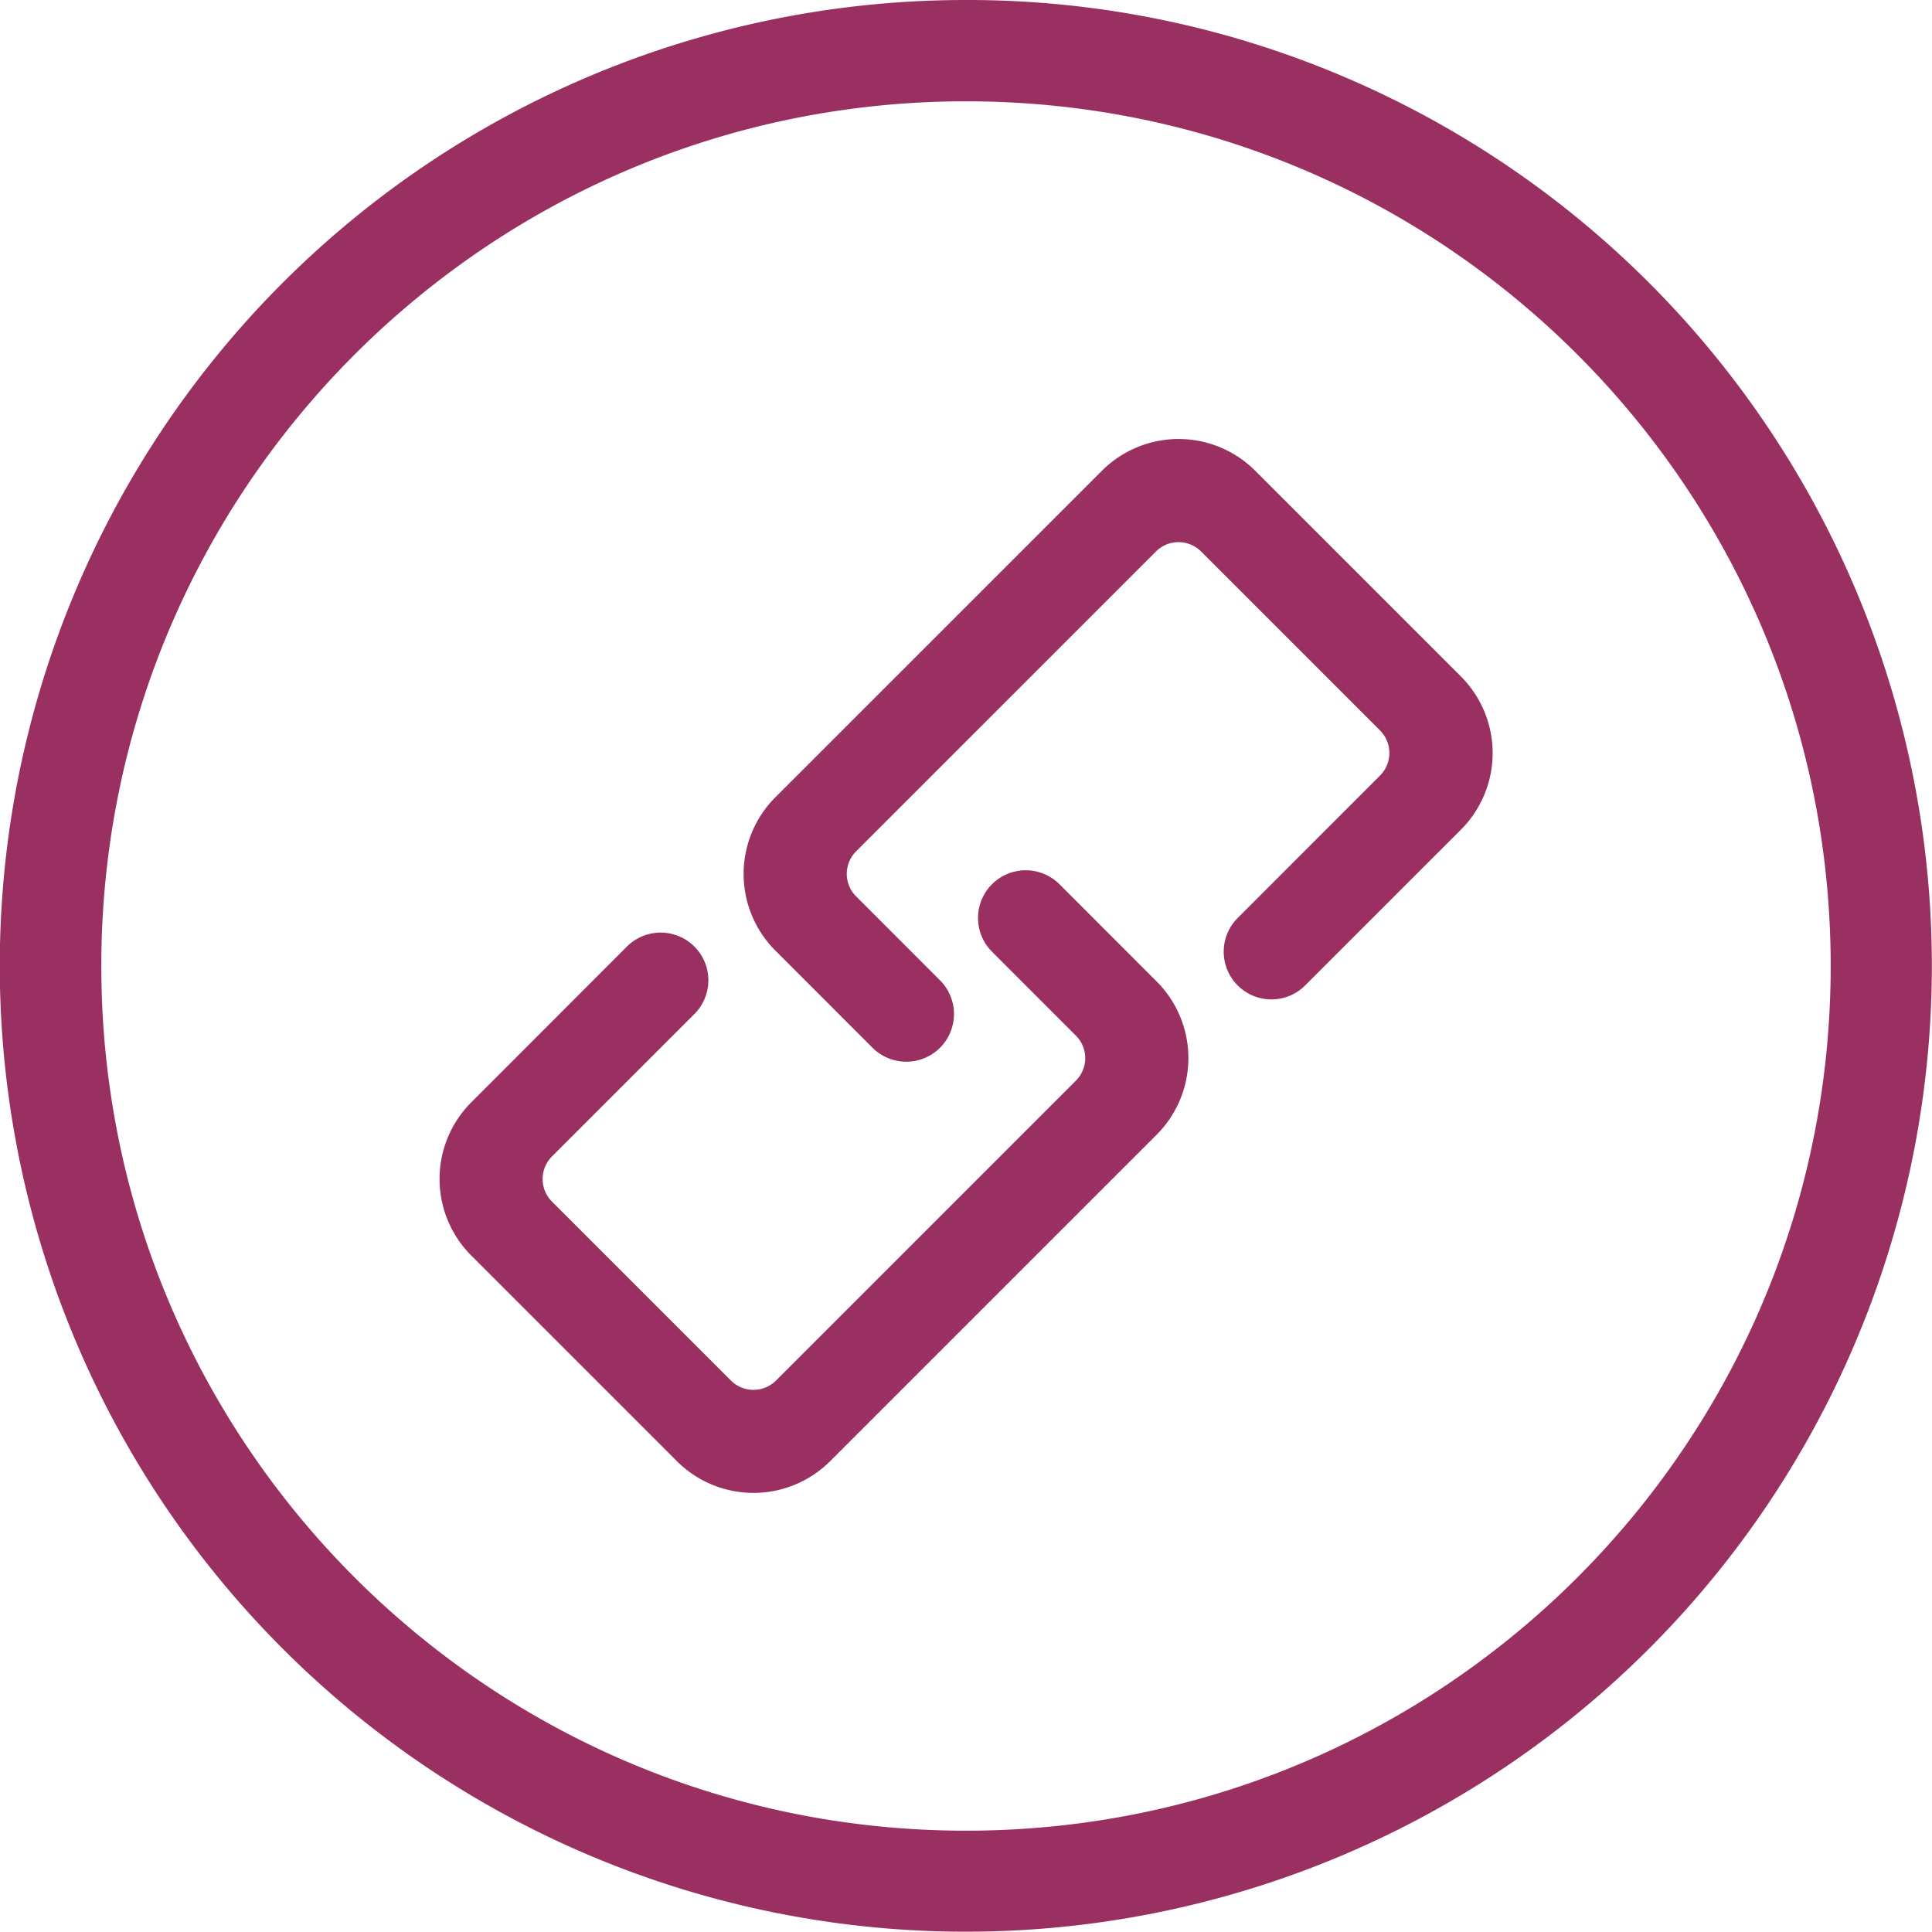 <?xml version="1.0" encoding="UTF-8"?>
<svg xmlns="http://www.w3.org/2000/svg" xmlns:xlink="http://www.w3.org/1999/xlink" xmlns:svgjs="http://svgjs.dev/svgjs" viewBox="0 0 512 512" width="300" height="300" version="1.1">
  <g width="100%" height="100%" transform="matrix(1,0,0,1,0,0)">
    <g id="Layer_2" data-name="Layer 2">
      <g id="Layer_2_copy_11" data-name="Layer 2 copy 11">
        <g id="_58" data-name="58">
          <path id="background" d="m256 26.85c126.55 0 229.15 102.6 229.15 229.15s-102.6 229.15-229.15 229.15-229.15-102.6-229.15-229.15 102.6-229.15 229.15-229.15m0-26.85a255.93 255.93 0 0 0 -181 437 256 256 0 1 0 280.65-416.87 254.3 254.3 0 0 0 -99.65-20.13z" fill="#9a3062" fill-opacity="1" data-original-color="#000000ff" stroke="none" stroke-opacity="1"></path>
          <g id="_58-2" data-name="58">
            <path d="m292 124.78-86.52 86.51a28.72 28.72 0 0 0 0 40.62l25.75 25.76a12.66 12.66 0 0 0 17.88 0 12.64 12.64 0 0 0 0-17.88l-22.2-22.21a8.44 8.44 0 0 1 0-12l79.41-79.41a8.46 8.46 0 0 1 12 0l47.38 47.38a8.46 8.46 0 0 1 0 12l-37.7 37.72a12.64 12.64 0 0 0 0 17.88 12.64 12.64 0 0 0 17.88 0l41.27-41.27a28.72 28.72 0 0 0 0-40.62l-54.48-54.48a28.72 28.72 0 0 0 -40.67 0z" fill="#9a3062" fill-opacity="1" data-original-color="#000000ff" stroke="none" stroke-opacity="1"></path>
            <path d="m220 387.22 86.52-86.51a28.72 28.72 0 0 0 0-40.62l-25.75-25.76a12.66 12.66 0 0 0 -17.88 0 12.64 12.64 0 0 0 0 17.88l22.2 22.21a8.44 8.44 0 0 1 0 12l-79.41 79.41a8.46 8.46 0 0 1 -12 0l-47.38-47.38a8.46 8.46 0 0 1 0-12l37.72-37.72a12.64 12.64 0 0 0 0-17.88 12.64 12.64 0 0 0 -17.88 0l-41.24 41.27a28.72 28.72 0 0 0 0 40.62l54.48 54.48a28.72 28.72 0 0 0 40.62 0z" fill="#9a3062" fill-opacity="1" data-original-color="#000000ff" stroke="none" stroke-opacity="1"></path>
          </g>
        </g>
      </g>
    </g>
  </g>
</svg>
